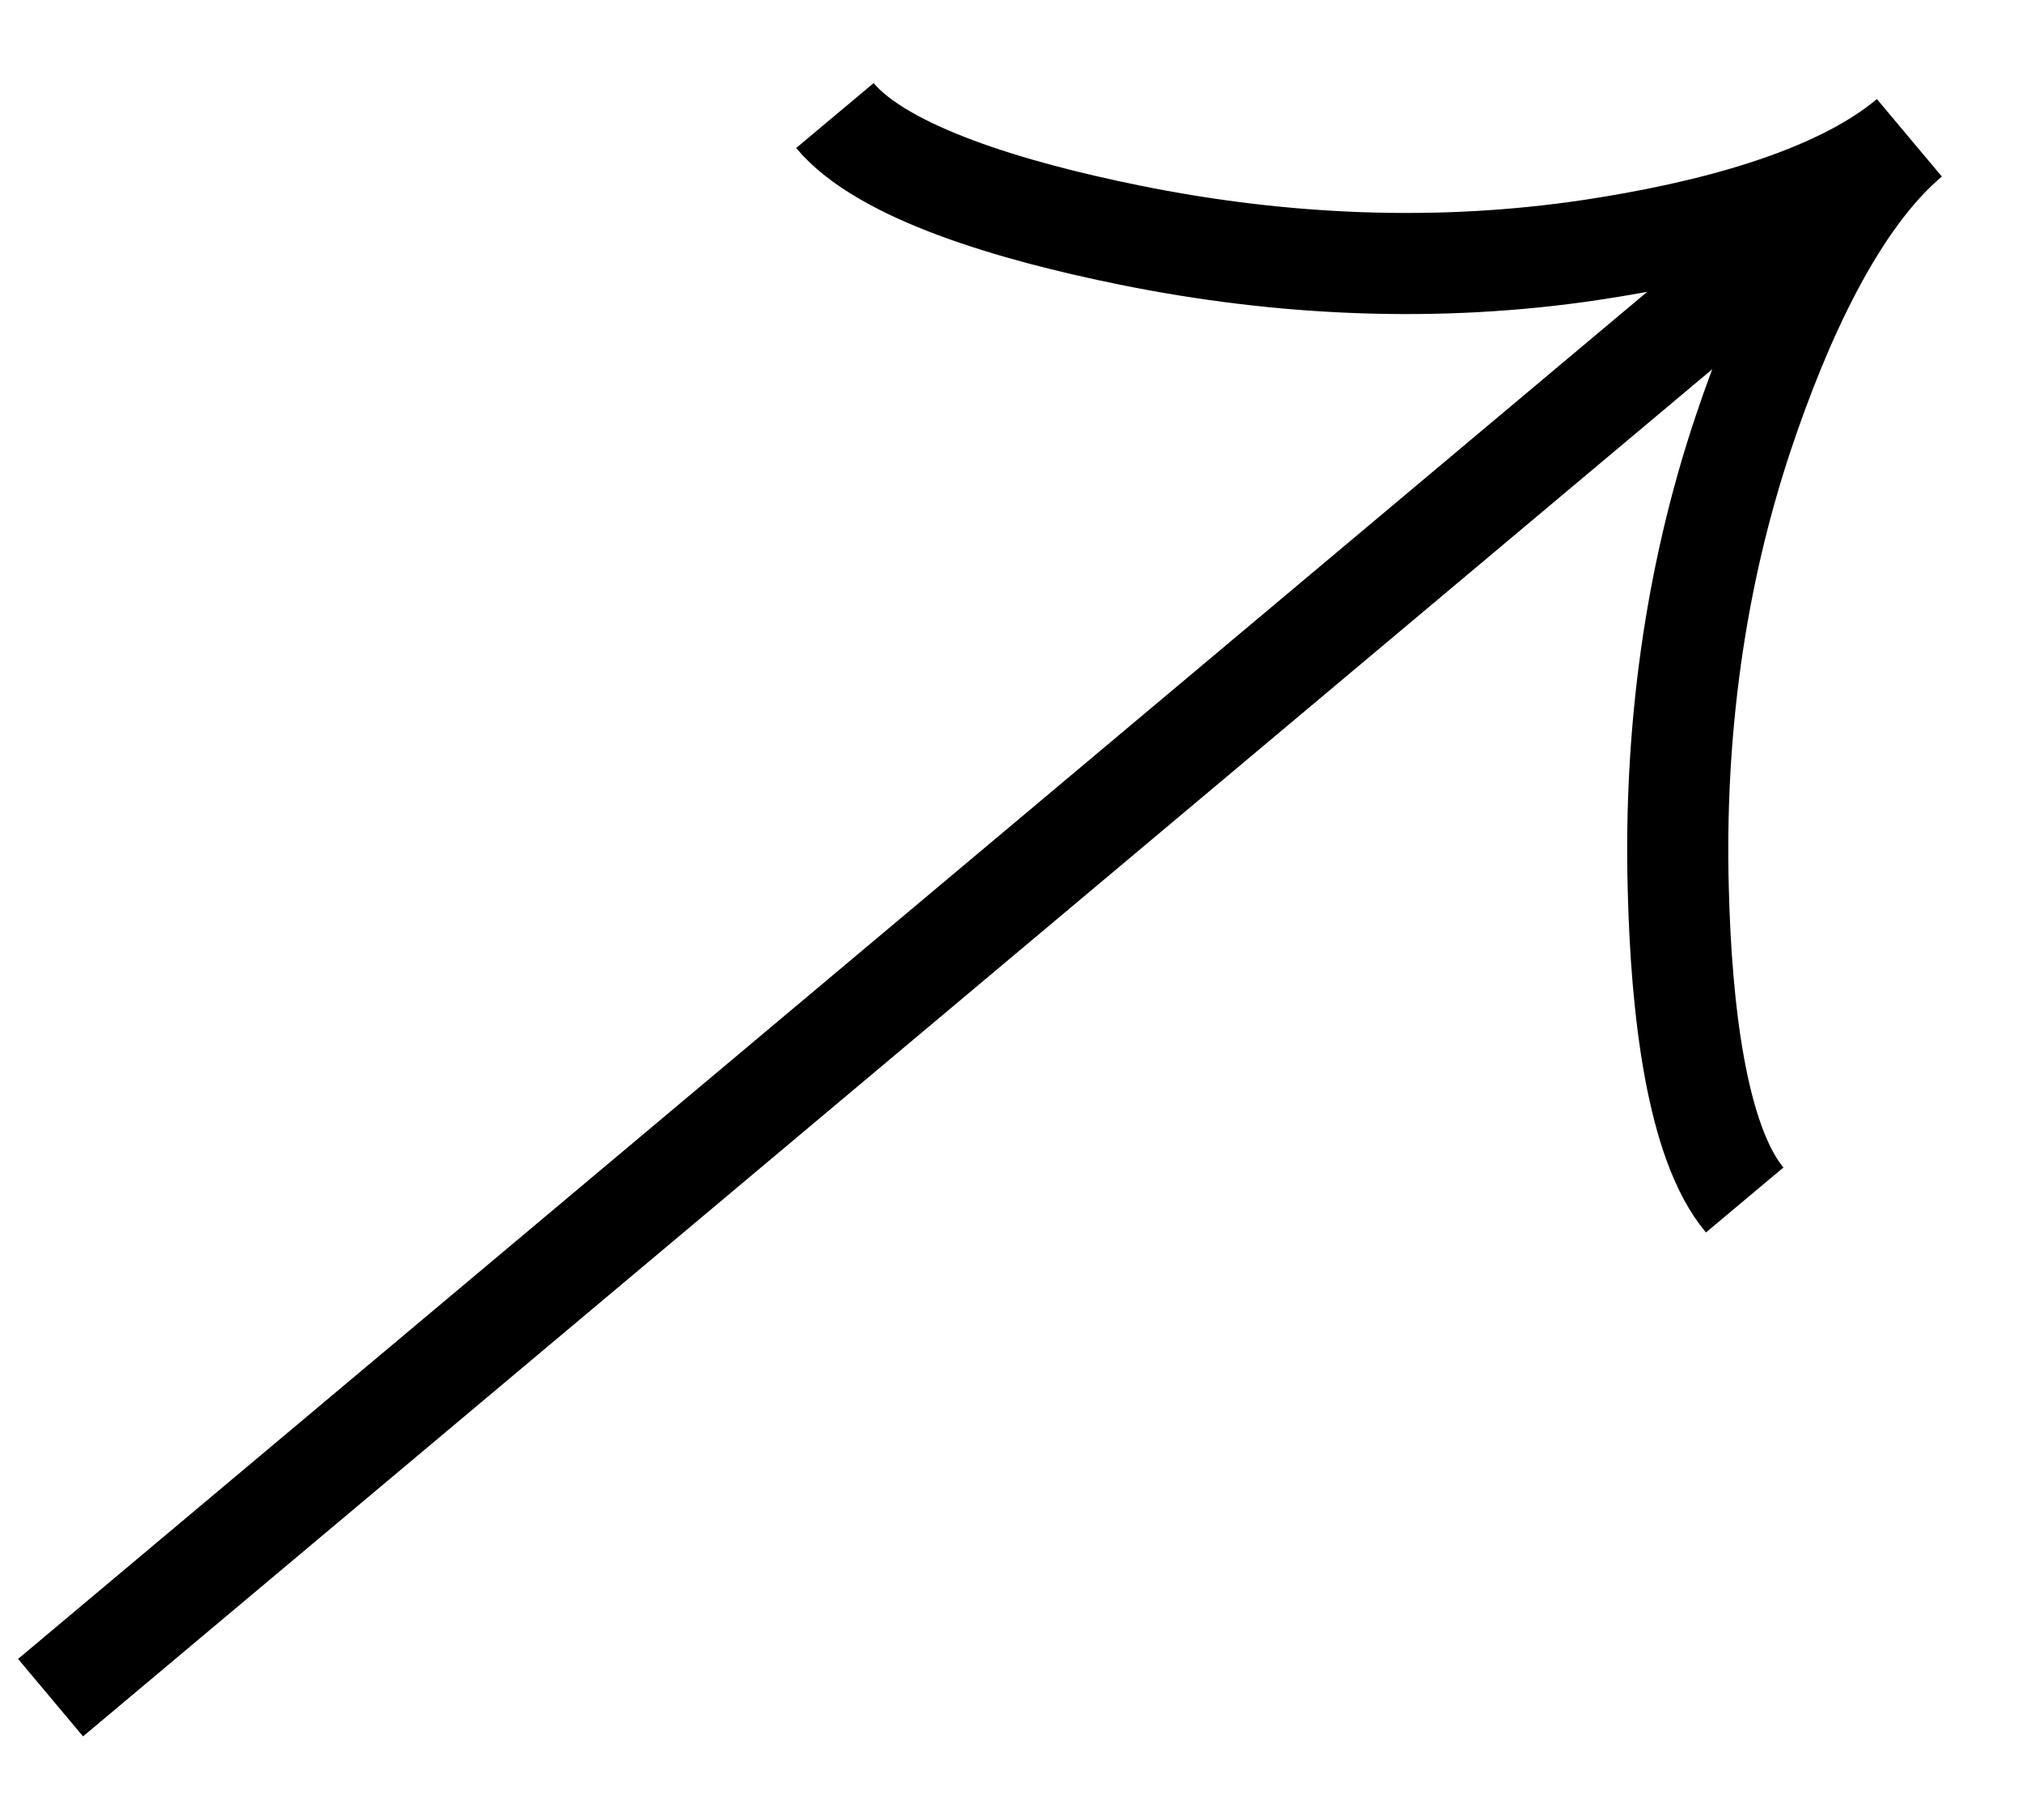 <svg width="20" height="18" viewBox="0 0 20 18" fill="none" xmlns="http://www.w3.org/2000/svg">
<path d="M17.257 11.868C16.78 11.299 16.629 9.979 16.6 8.79C16.559 7.258 16.759 5.723 17.247 4.271C17.613 3.182 18.153 1.978 18.886 1.363M18.886 1.363C18.153 1.978 16.873 2.301 15.738 2.472C14.222 2.699 12.676 2.63 11.175 2.325C10.008 2.089 8.733 1.71 8.258 1.143M18.886 1.363L0.5 16.79" stroke="black"/>
</svg>
